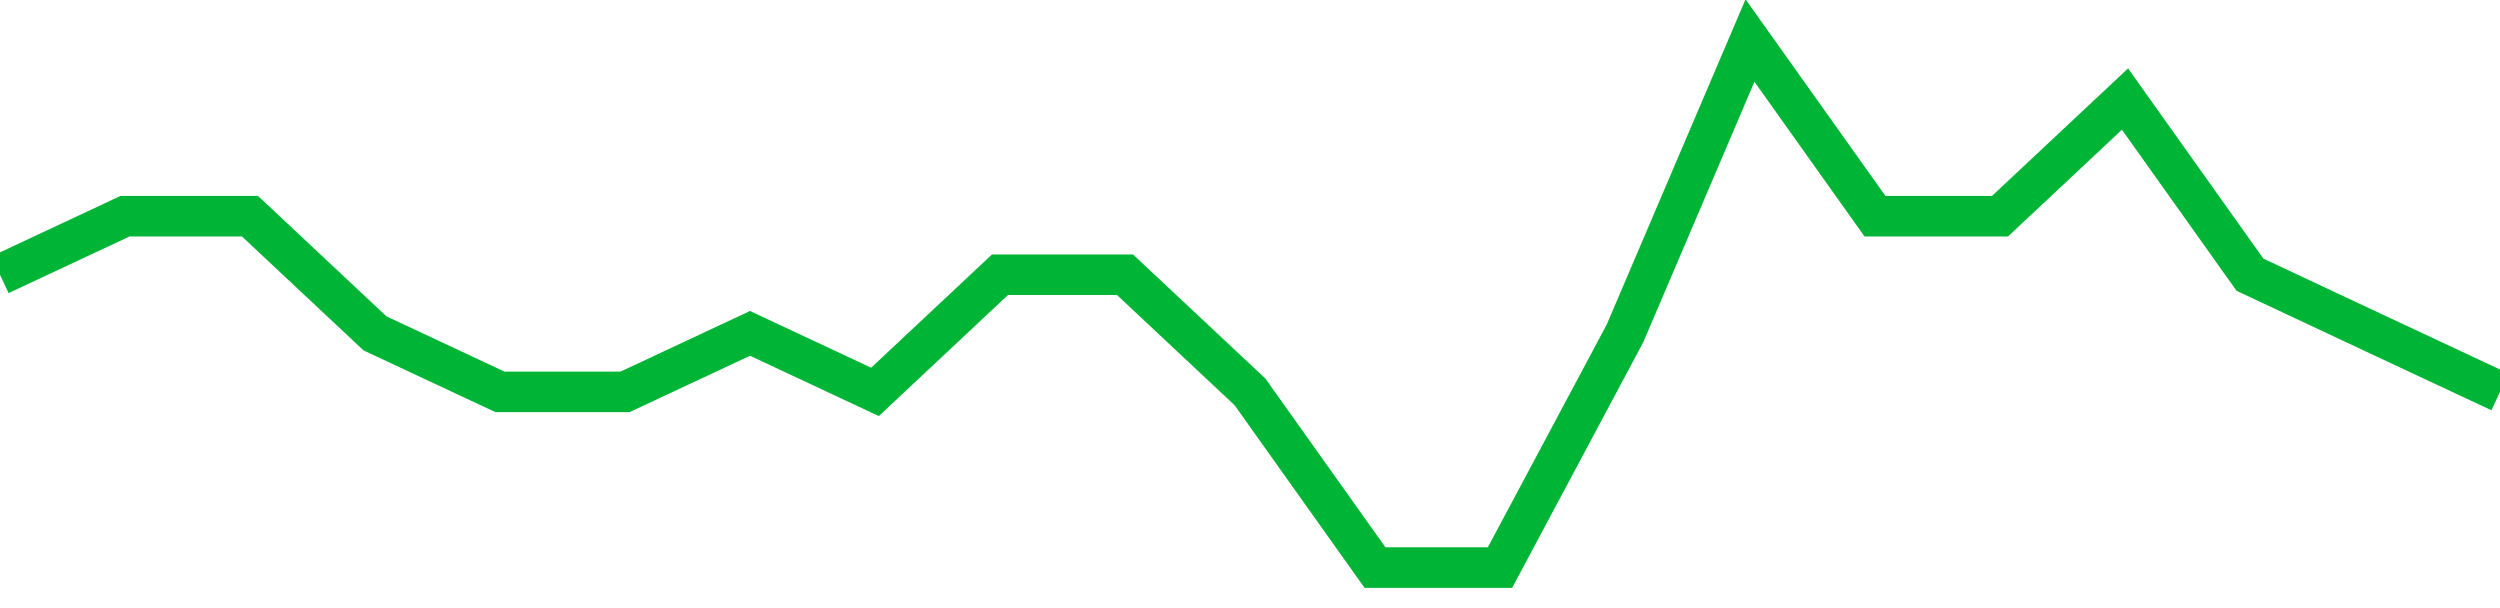 <!-- Generated with https://github.com/jxxe/sparkline/ --><svg viewBox="0 0 185 45" class="sparkline" xmlns="http://www.w3.org/2000/svg"><path class="sparkline--fill" d="M 0 20.33 L 0 20.33 L 9.25 16 L 18.5 16 L 27.75 24.67 L 37 29 L 46.25 29 L 55.5 24.67 L 64.75 29 L 74 20.33 L 83.25 20.33 L 92.5 29 L 101.75 42 L 111 42 L 120.25 24.67 L 129.5 3 L 138.75 16 L 148 16 L 157.25 7.33 L 166.5 20.33 L 175.75 24.67 L 185 29 V 45 L 0 45 Z" stroke="none" fill="none" ></path><path class="sparkline--line" d="M 0 20.33 L 0 20.33 L 9.25 16 L 18.5 16 L 27.75 24.67 L 37 29 L 46.25 29 L 55.5 24.67 L 64.75 29 L 74 20.33 L 83.25 20.33 L 92.5 29 L 101.75 42 L 111 42 L 120.25 24.67 L 129.5 3 L 138.75 16 L 148 16 L 157.25 7.33 L 166.5 20.33 L 175.75 24.67 L 185 29" fill="none" stroke-width="3" stroke="#00B436" ></path></svg>
